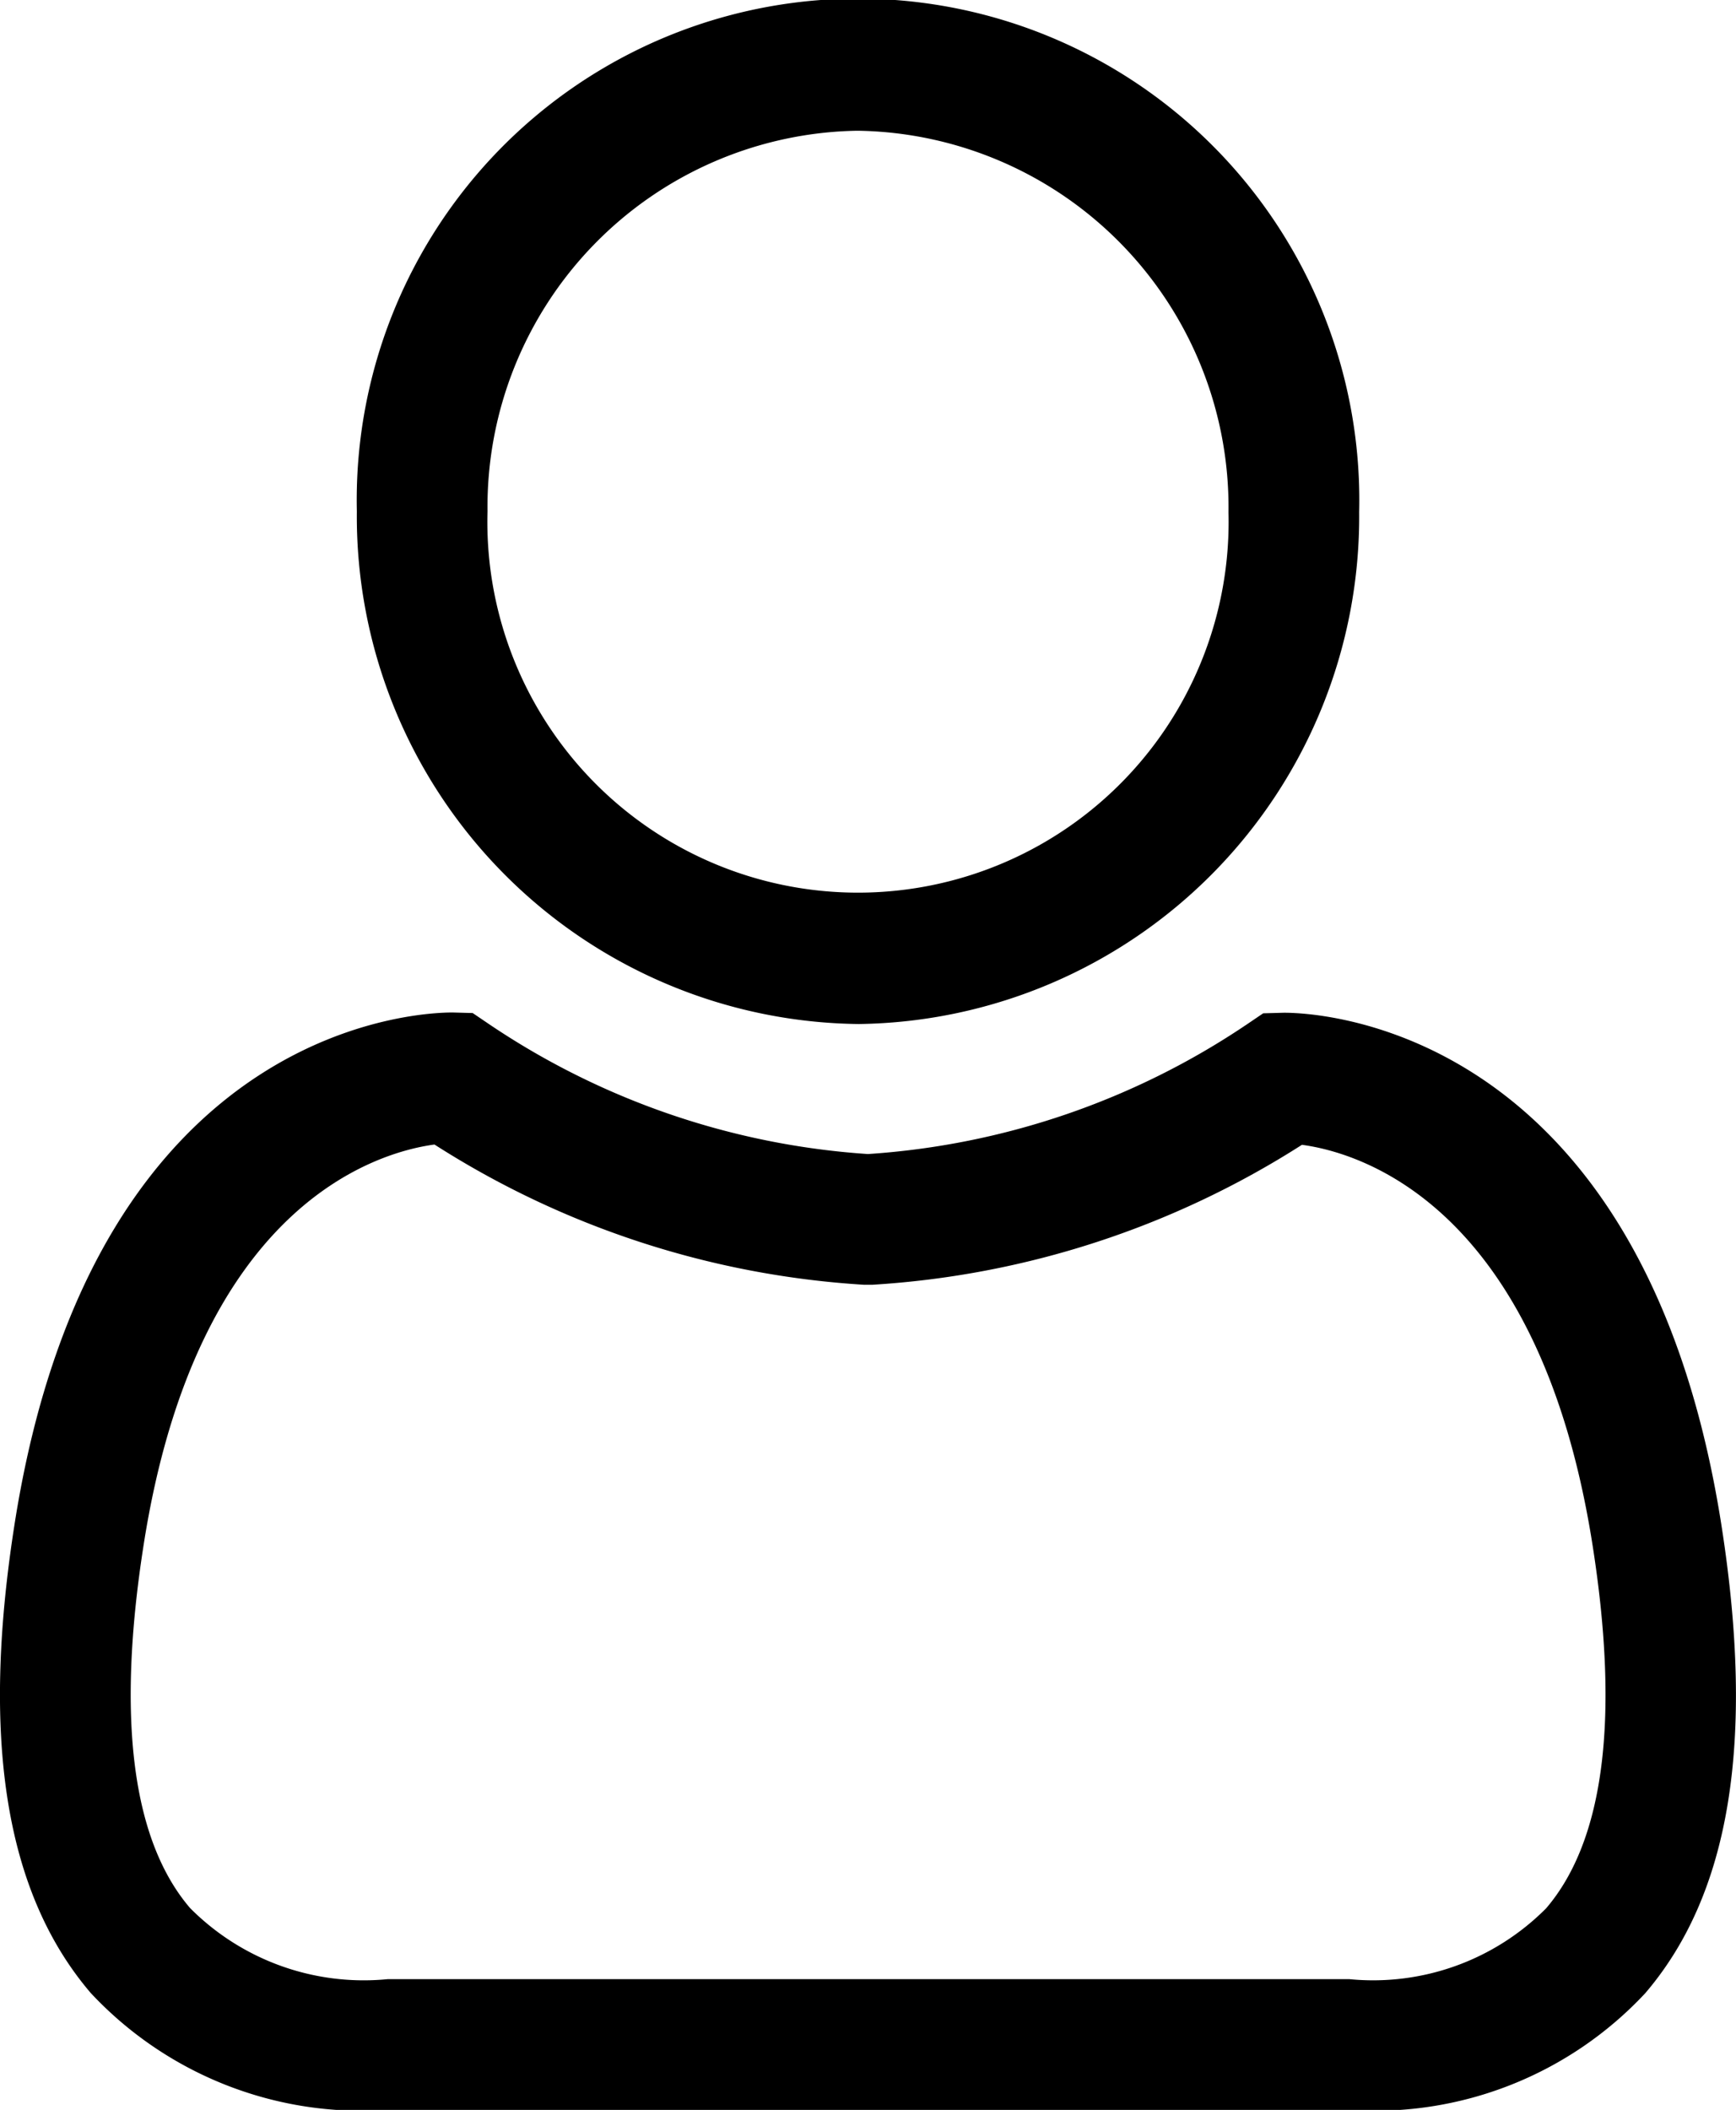 <svg xmlns="http://www.w3.org/2000/svg" width="26.572" height="32.278" viewBox="0 0 26.572 32.278">
  <g id="Group_81669" data-name="Group 81669" transform="translate(-1752.429 -61.766)">
    <path id="Path_13442" data-name="Path 13442" d="M66.08,32.278a5.678,5.678,0,0,1-4.545-1.788c-1.3-1.52-1.683-3.86-1.169-7.154,1.228-7.887,6.5-7.849,6.722-7.846l.293.008.242.164a11.764,11.764,0,0,0,5.808,1.993,11.752,11.752,0,0,0,5.808-1.989l.242-.164.293-.008c.228-.006,5.49-.041,6.722,7.846.515,3.3.133,5.636-1.169,7.155a5.66,5.66,0,0,1-4.53,1.783H66.08Zm.713-14.768c-.851.115-3.635.9-4.45,6.134-.413,2.645-.174,4.511.712,5.546a3.749,3.749,0,0,0,3.025,1.088H80.8a3.734,3.734,0,0,0,3.012-1.084c.886-1.035,1.126-2.9.712-5.545-.82-5.246-3.6-6.022-4.45-6.135a13.756,13.756,0,0,1-6.579,2.141l-.06,0-.061,0a13.749,13.749,0,0,1-6.577-2.145" transform="translate(1692.283 61.766)"/>
    <path id="Path_13443" data-name="Path 13443" d="M73.291,15.666a7.768,7.768,0,0,1-7.683-7.845,7.673,7.673,0,1,1,15.342.012,7.763,7.763,0,0,1-7.659,7.833M73.267,2a5.756,5.756,0,0,0-5.659,5.821,5.673,5.673,0,1,0,11.342.024V7.821A5.761,5.761,0,0,0,73.267,2" transform="translate(1692.283 61.766)"/>
  </g>
</svg>
